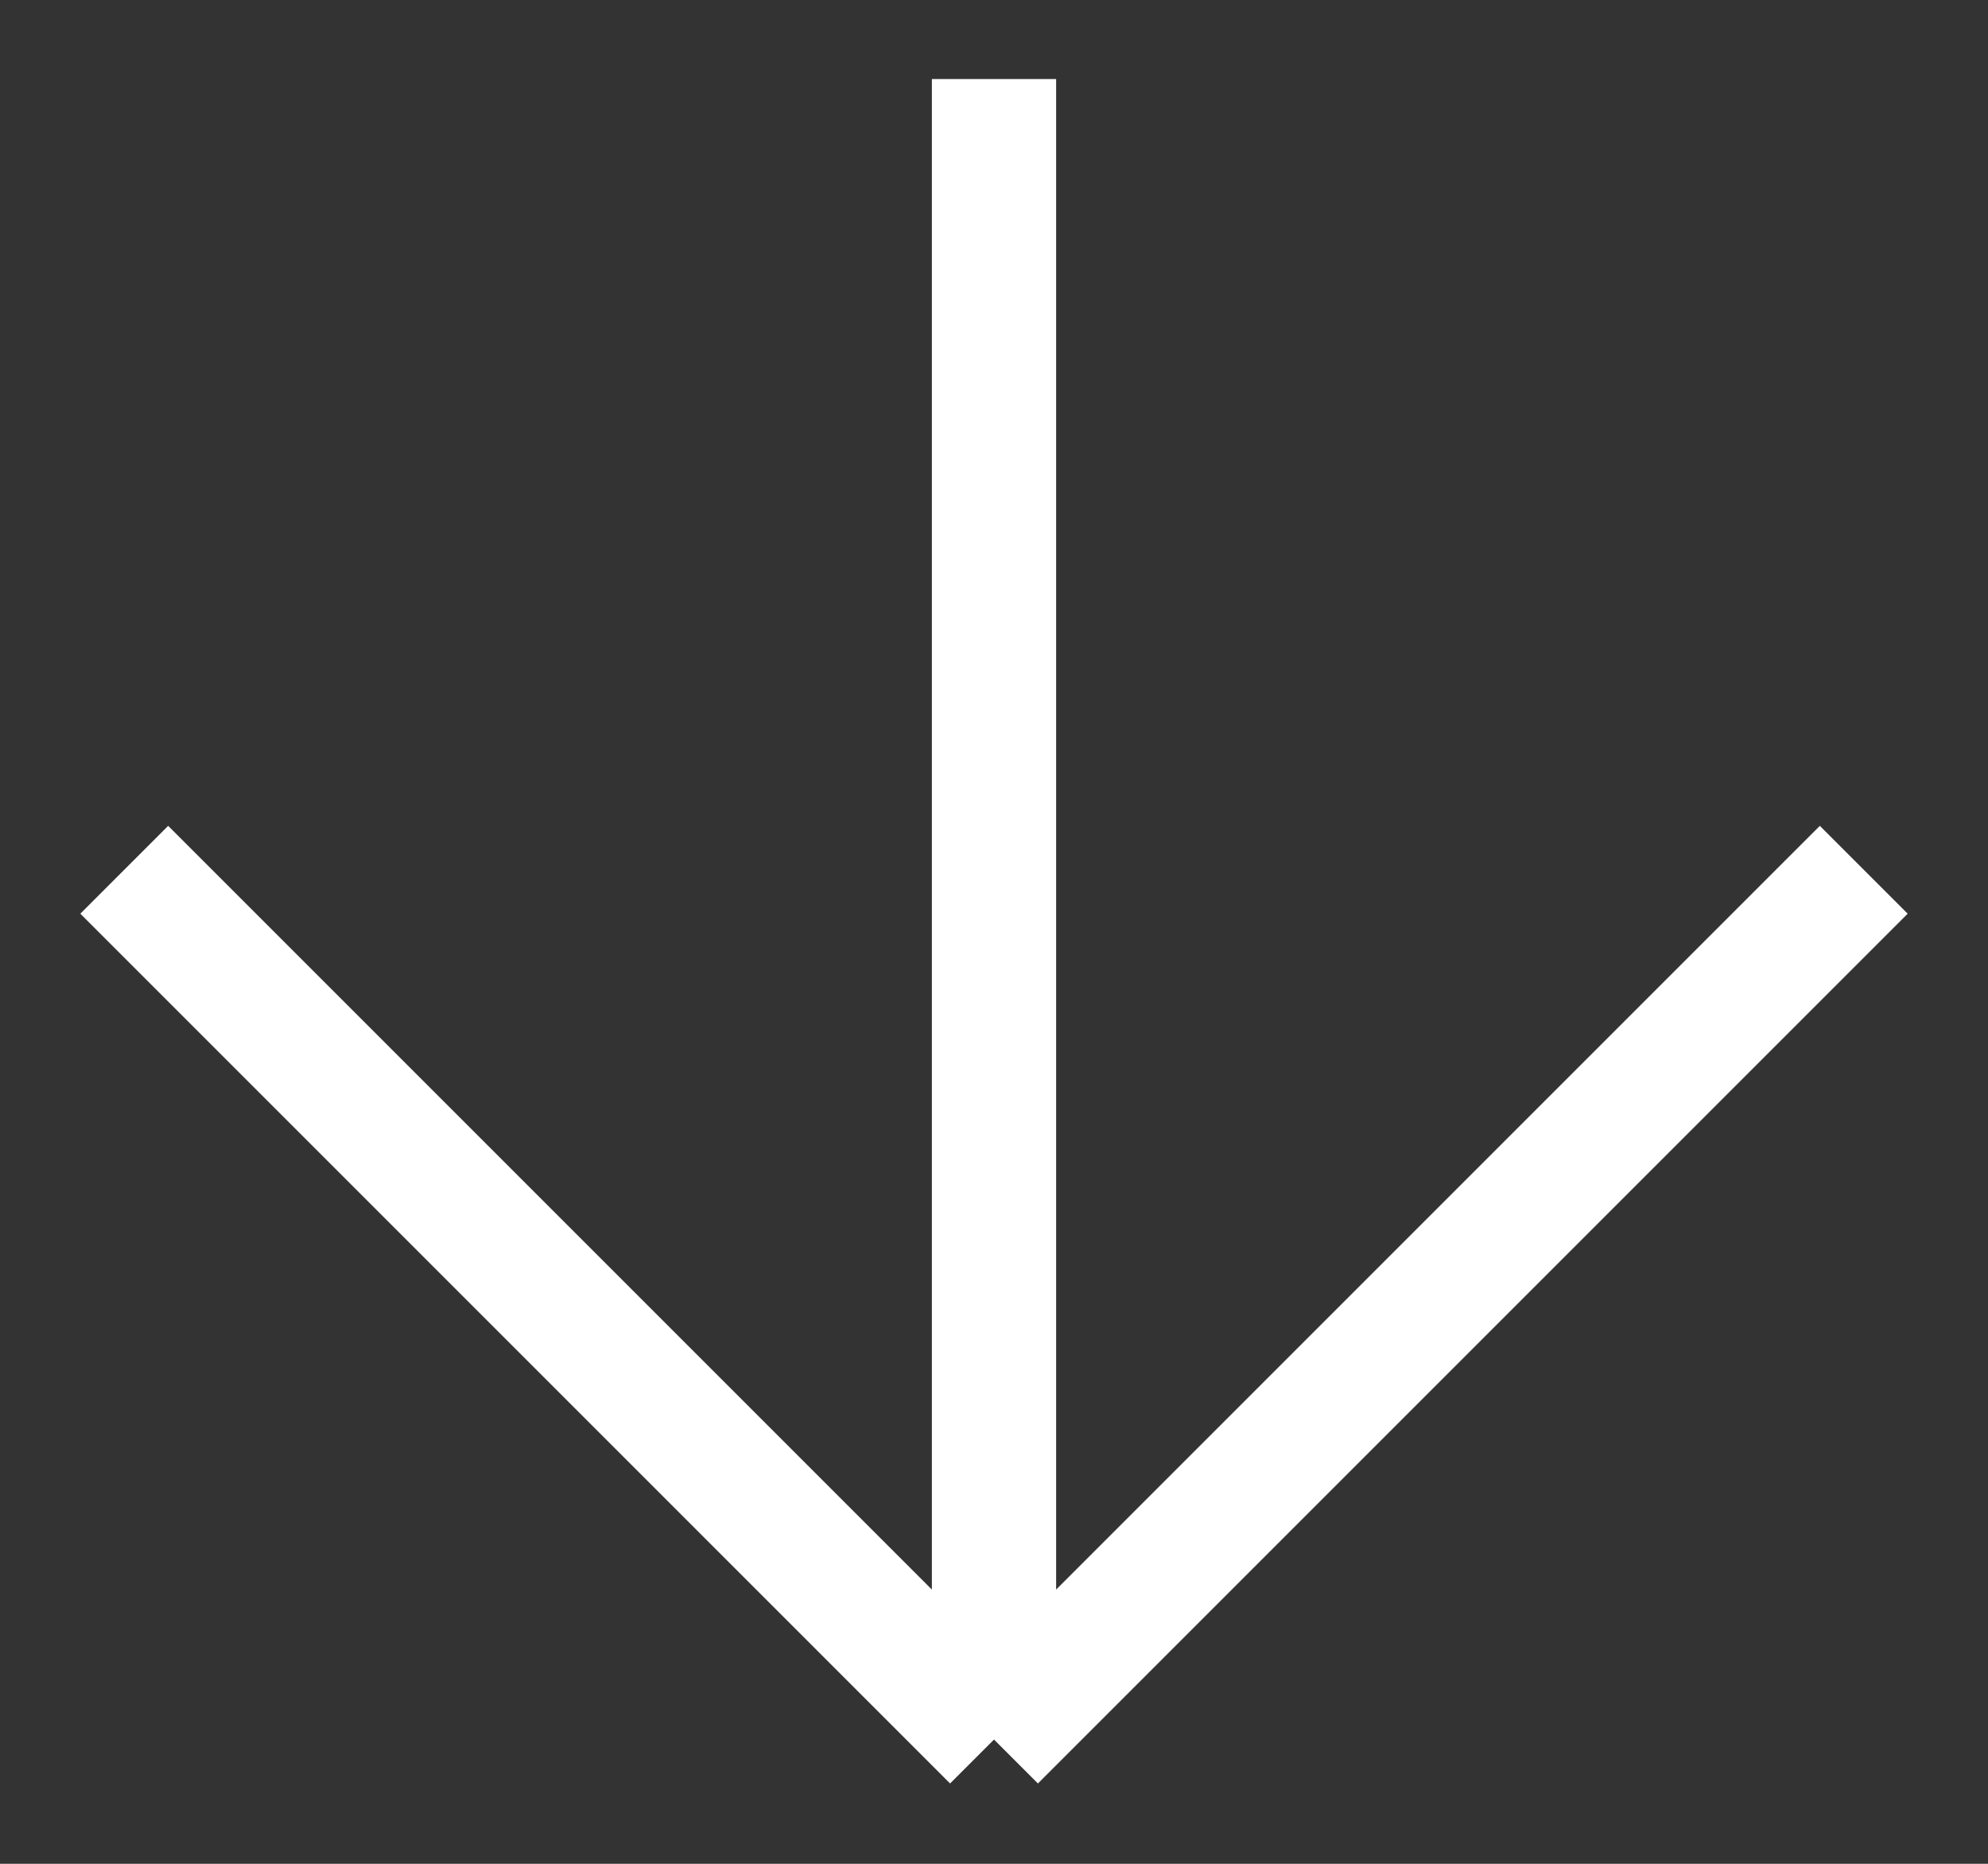 <svg fill="none" height="15" viewBox="0 0 16 15" width="16" xmlns="http://www.w3.org/2000/svg"><rect x="0" y="0" width="16" height="15" fill="#333333" stroke="none"/><path d="m1 7 7 7m0 0 7-7m-7 7v-13.364" stroke="#fff"/></svg>